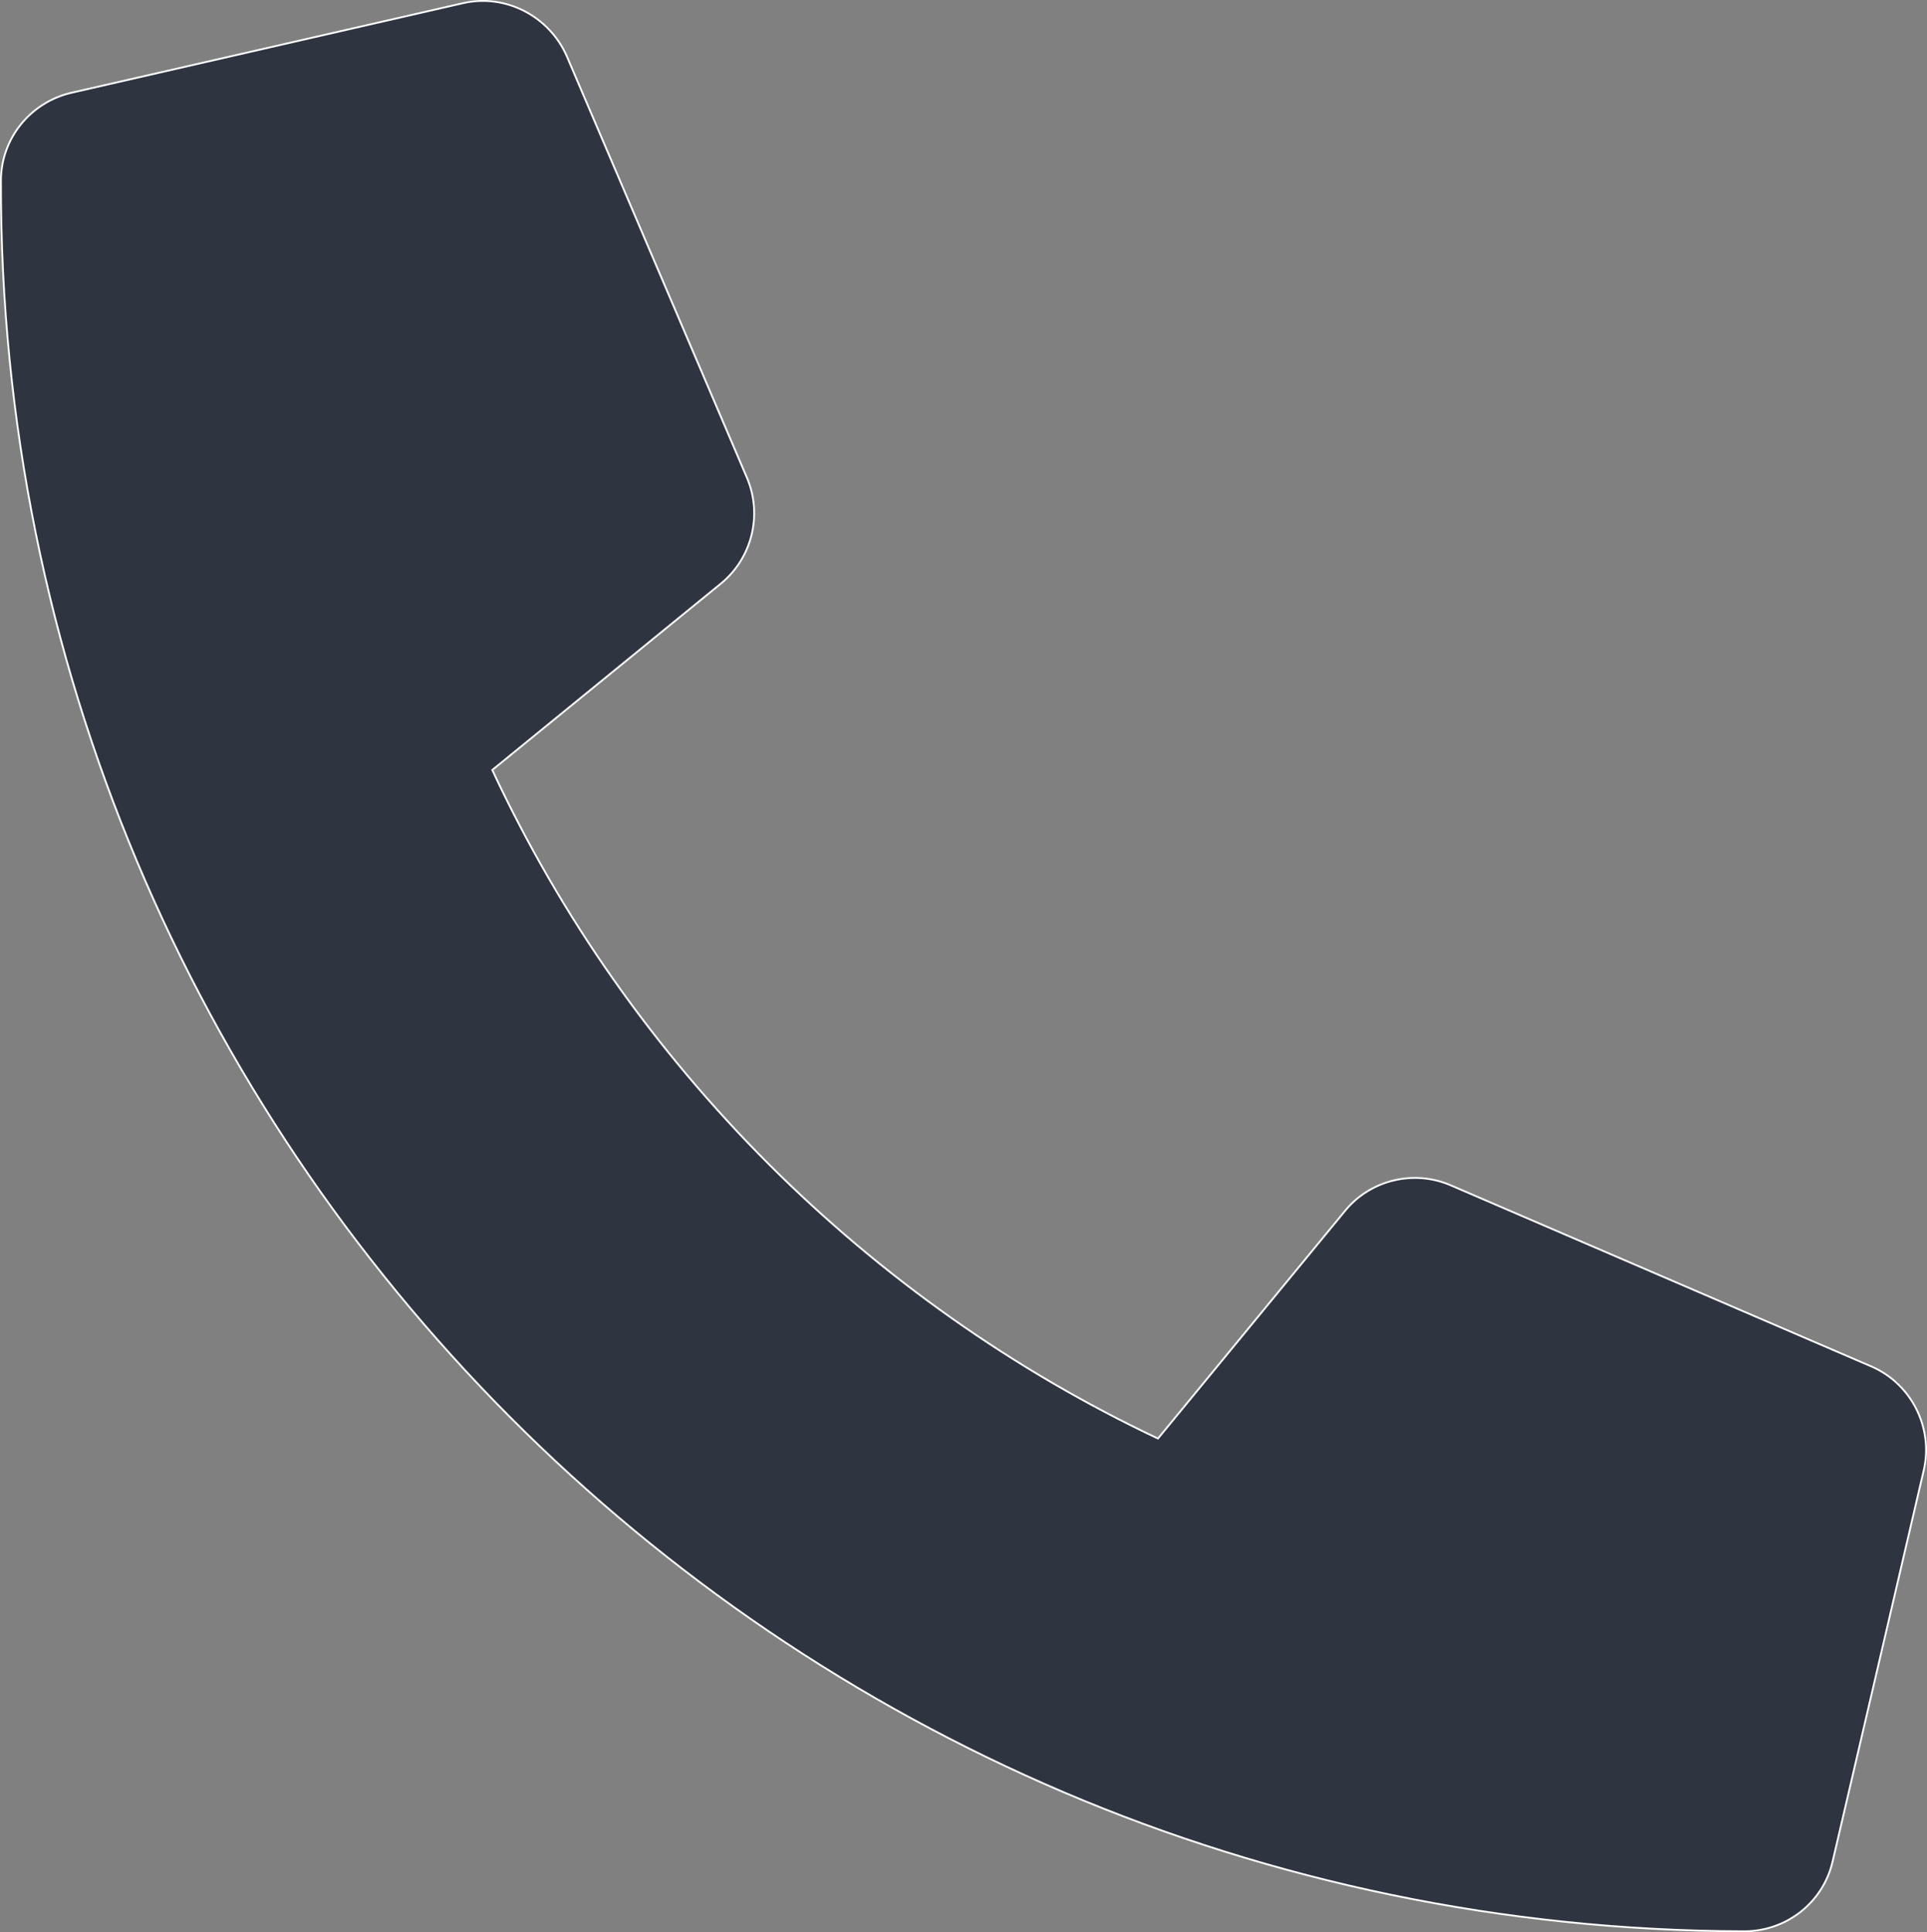 <?xml version="1.0" encoding="UTF-8"?>
<!DOCTYPE svg PUBLIC "-//W3C//DTD SVG 1.1//EN" "http://www.w3.org/Graphics/SVG/1.1/DTD/svg11.dtd">
<!-- Creator: CorelDRAW 2019 (64-Bit) -->
<svg xmlns="http://www.w3.org/2000/svg" xml:space="preserve" width="209.917mm" height="210.529mm" version="1.1" style="shape-rendering:geometricPrecision; text-rendering:geometricPrecision; image-rendering:optimizeQuality; fill-rule:evenodd; clip-rule:evenodd"
viewBox="0 0 18602.34 18656.58"
 xmlns:xlink="http://www.w3.org/1999/xlink">
 <rect x="0" y="0" width="18602.34" height="18656.58" fill="#808080" stroke="none"/>
 <defs>
  <style type="text/css">
   <![CDATA[
    .str0 {stroke:#FEFEFE;stroke-width:17.72;stroke-miterlimit:22.926}
    .fil0 {fill:#2F3441}
   ]]>
  </style>
 </defs>
 <g id="Слой_x0020_1">
  <path class="fil0 str0" d="M17691.67 17971.68l879.6 -3776.46c94.5,-410.72 -119.94,-832.34 -501.59,-999.54l-4067.23 -1751.92c-356.2,-152.66 -774.19,-50.88 -1017.72,247.16l-1806.44 2199c-2784.17,-1315.76 -5099.47,-3605.62 -6426.14,-6455.21l2206.26 -1799.18c301.68,-247.16 403.45,-661.51 254.43,-1017.72l-1741.02 -4074.51c-170.83,-388.91 -592.45,-606.99 -1003.18,-512.49l-3780.09 865.07c-392.55,90.87 -679.69,439.8 -679.69,850.52 -18.18,9308.45 7505.65,16879.54 16828.64,16901.34 410.72,0 763.29,-279.87 854.16,-676.05l0.01 0.01z"/>
 </g>
</svg>
